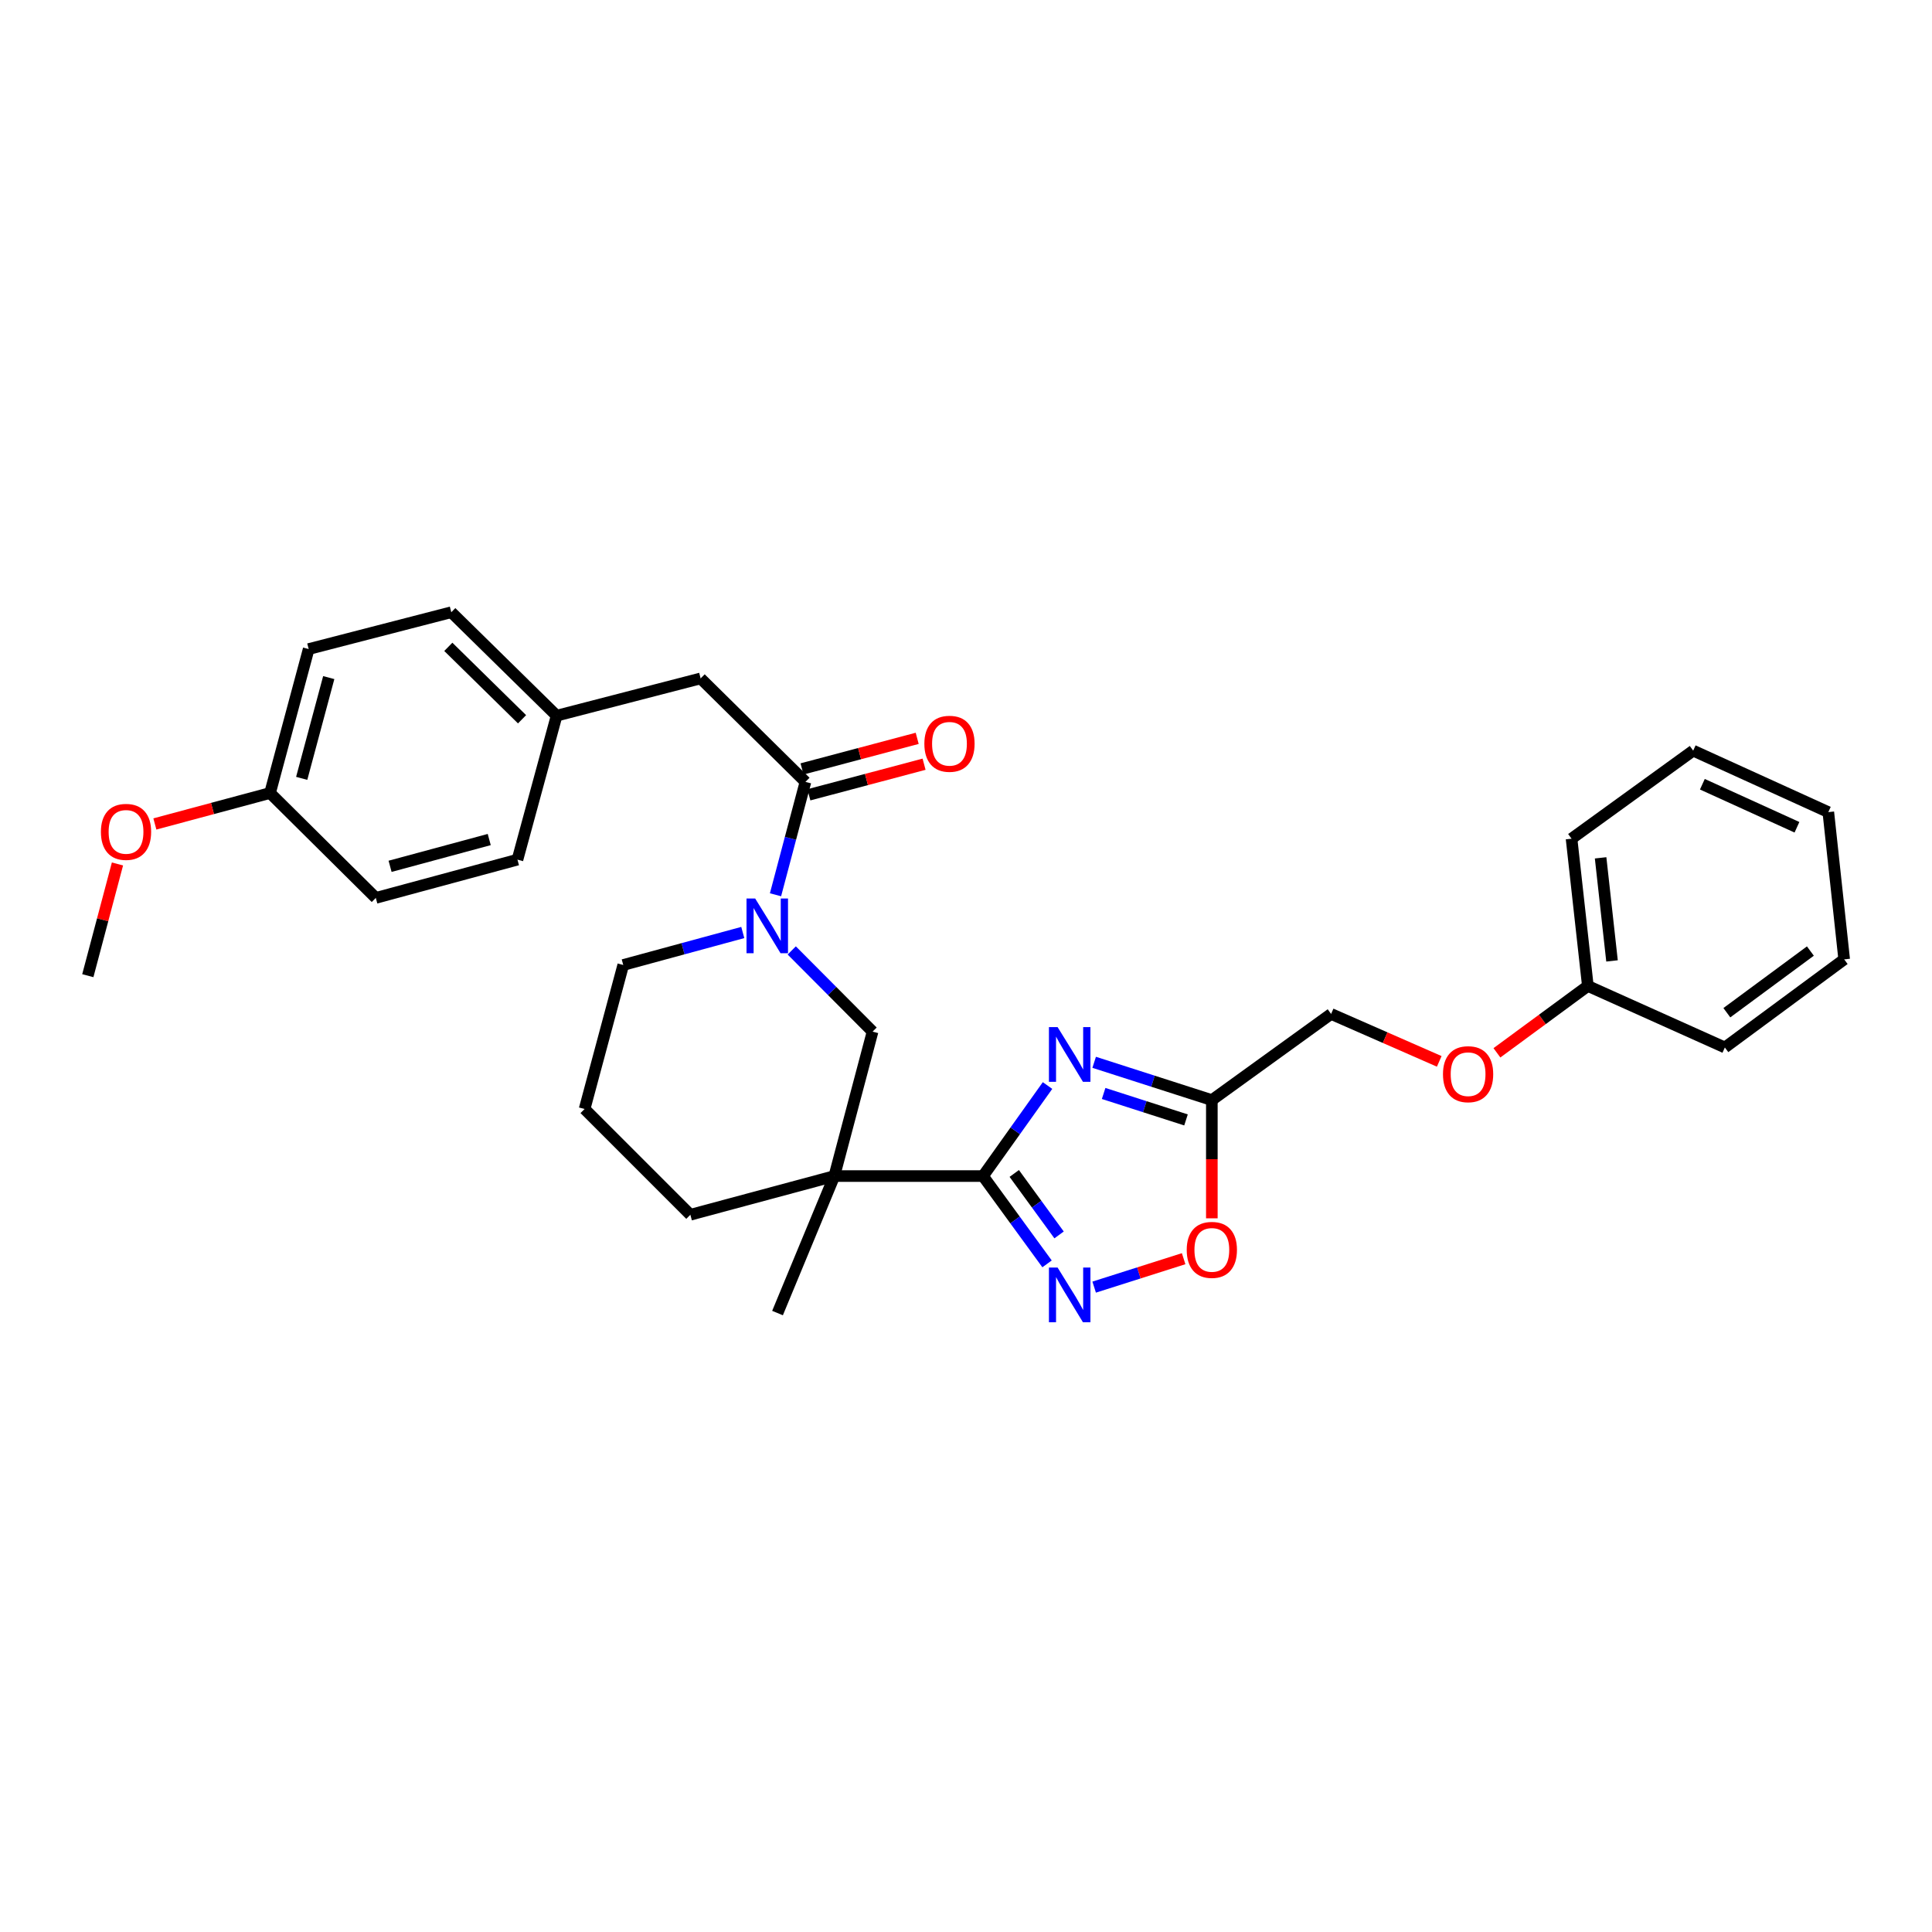 <?xml version='1.0' encoding='iso-8859-1'?>
<svg version='1.1' baseProfile='full'
              xmlns='http://www.w3.org/2000/svg'
                      xmlns:rdkit='http://www.rdkit.org/xml'
                      xmlns:xlink='http://www.w3.org/1999/xlink'
                  xml:space='preserve'
width='1000px' height='1000px' viewBox='0 0 1000 1000'>
<!-- END OF HEADER -->
<rect style='opacity:1.0;fill:#FFFFFF;stroke:none' width='1000' height='1000' x='0' y='0'> </rect>
<path class='bond-0' d='M 508.807,608.728 L 525.503,585.299' style='fill:none;fill-rule:evenodd;stroke:#000000;stroke-width:6px;stroke-linecap:butt;stroke-linejoin:miter;stroke-opacity:1' />
<path class='bond-0' d='M 525.503,585.299 L 542.198,561.871' style='fill:none;fill-rule:evenodd;stroke:#0000FF;stroke-width:6px;stroke-linecap:butt;stroke-linejoin:miter;stroke-opacity:1' />
<path class='bond-1' d='M 508.807,608.728 L 431.846,608.728' style='fill:none;fill-rule:evenodd;stroke:#000000;stroke-width:6px;stroke-linecap:butt;stroke-linejoin:miter;stroke-opacity:1' />
<path class='bond-2' d='M 508.807,608.728 L 525.379,631.452' style='fill:none;fill-rule:evenodd;stroke:#000000;stroke-width:6px;stroke-linecap:butt;stroke-linejoin:miter;stroke-opacity:1' />
<path class='bond-2' d='M 525.379,631.452 L 541.951,654.175' style='fill:none;fill-rule:evenodd;stroke:#0000FF;stroke-width:6px;stroke-linecap:butt;stroke-linejoin:miter;stroke-opacity:1' />
<path class='bond-2' d='M 524.975,607.38 L 536.575,623.287' style='fill:none;fill-rule:evenodd;stroke:#000000;stroke-width:6px;stroke-linecap:butt;stroke-linejoin:miter;stroke-opacity:1' />
<path class='bond-2' d='M 536.575,623.287 L 548.175,639.193' style='fill:none;fill-rule:evenodd;stroke:#0000FF;stroke-width:6px;stroke-linecap:butt;stroke-linejoin:miter;stroke-opacity:1' />
<path class='bond-4' d='M 566.338,549.848 L 596.792,559.63' style='fill:none;fill-rule:evenodd;stroke:#0000FF;stroke-width:6px;stroke-linecap:butt;stroke-linejoin:miter;stroke-opacity:1' />
<path class='bond-4' d='M 596.792,559.63 L 627.247,569.412' style='fill:none;fill-rule:evenodd;stroke:#000000;stroke-width:6px;stroke-linecap:butt;stroke-linejoin:miter;stroke-opacity:1' />
<path class='bond-4' d='M 571.237,565.976 L 592.555,572.824' style='fill:none;fill-rule:evenodd;stroke:#0000FF;stroke-width:6px;stroke-linecap:butt;stroke-linejoin:miter;stroke-opacity:1' />
<path class='bond-4' d='M 592.555,572.824 L 613.873,579.671' style='fill:none;fill-rule:evenodd;stroke:#000000;stroke-width:6px;stroke-linecap:butt;stroke-linejoin:miter;stroke-opacity:1' />
<path class='bond-7' d='M 431.846,608.728 L 451.646,533.961' style='fill:none;fill-rule:evenodd;stroke:#000000;stroke-width:6px;stroke-linecap:butt;stroke-linejoin:miter;stroke-opacity:1' />
<path class='bond-13' d='M 431.846,608.728 L 357.333,628.759' style='fill:none;fill-rule:evenodd;stroke:#000000;stroke-width:6px;stroke-linecap:butt;stroke-linejoin:miter;stroke-opacity:1' />
<path class='bond-14' d='M 431.846,608.728 L 402.446,679.638' style='fill:none;fill-rule:evenodd;stroke:#000000;stroke-width:6px;stroke-linecap:butt;stroke-linejoin:miter;stroke-opacity:1' />
<path class='bond-6' d='M 566.336,666.213 L 589.493,658.855' style='fill:none;fill-rule:evenodd;stroke:#0000FF;stroke-width:6px;stroke-linecap:butt;stroke-linejoin:miter;stroke-opacity:1' />
<path class='bond-6' d='M 589.493,658.855 L 612.649,651.497' style='fill:none;fill-rule:evenodd;stroke:#FF0000;stroke-width:6px;stroke-linecap:butt;stroke-linejoin:miter;stroke-opacity:1' />
<path class='bond-3' d='M 409.805,491.943 L 430.726,512.952' style='fill:none;fill-rule:evenodd;stroke:#0000FF;stroke-width:6px;stroke-linecap:butt;stroke-linejoin:miter;stroke-opacity:1' />
<path class='bond-3' d='M 430.726,512.952 L 451.646,533.961' style='fill:none;fill-rule:evenodd;stroke:#000000;stroke-width:6px;stroke-linecap:butt;stroke-linejoin:miter;stroke-opacity:1' />
<path class='bond-5' d='M 401.402,463.13 L 409.152,433.914' style='fill:none;fill-rule:evenodd;stroke:#0000FF;stroke-width:6px;stroke-linecap:butt;stroke-linejoin:miter;stroke-opacity:1' />
<path class='bond-5' d='M 409.152,433.914 L 416.903,404.697' style='fill:none;fill-rule:evenodd;stroke:#000000;stroke-width:6px;stroke-linecap:butt;stroke-linejoin:miter;stroke-opacity:1' />
<path class='bond-31' d='M 384.463,482.661 L 353.526,491.066' style='fill:none;fill-rule:evenodd;stroke:#0000FF;stroke-width:6px;stroke-linecap:butt;stroke-linejoin:miter;stroke-opacity:1' />
<path class='bond-31' d='M 353.526,491.066 L 322.59,499.472' style='fill:none;fill-rule:evenodd;stroke:#000000;stroke-width:6px;stroke-linecap:butt;stroke-linejoin:miter;stroke-opacity:1' />
<path class='bond-10' d='M 627.247,569.412 L 688.973,524.815' style='fill:none;fill-rule:evenodd;stroke:#000000;stroke-width:6px;stroke-linecap:butt;stroke-linejoin:miter;stroke-opacity:1' />
<path class='bond-30' d='M 627.247,569.412 L 627.247,600.007' style='fill:none;fill-rule:evenodd;stroke:#000000;stroke-width:6px;stroke-linecap:butt;stroke-linejoin:miter;stroke-opacity:1' />
<path class='bond-30' d='M 627.247,600.007 L 627.247,630.602' style='fill:none;fill-rule:evenodd;stroke:#FF0000;stroke-width:6px;stroke-linecap:butt;stroke-linejoin:miter;stroke-opacity:1' />
<path class='bond-8' d='M 416.903,404.697 L 362.645,351.147' style='fill:none;fill-rule:evenodd;stroke:#000000;stroke-width:6px;stroke-linecap:butt;stroke-linejoin:miter;stroke-opacity:1' />
<path class='bond-9' d='M 418.682,411.393 L 448.49,403.476' style='fill:none;fill-rule:evenodd;stroke:#000000;stroke-width:6px;stroke-linecap:butt;stroke-linejoin:miter;stroke-opacity:1' />
<path class='bond-9' d='M 448.49,403.476 L 478.298,395.558' style='fill:none;fill-rule:evenodd;stroke:#FF0000;stroke-width:6px;stroke-linecap:butt;stroke-linejoin:miter;stroke-opacity:1' />
<path class='bond-9' d='M 415.125,398.001 L 444.932,390.083' style='fill:none;fill-rule:evenodd;stroke:#000000;stroke-width:6px;stroke-linecap:butt;stroke-linejoin:miter;stroke-opacity:1' />
<path class='bond-9' d='M 444.932,390.083 L 474.74,382.165' style='fill:none;fill-rule:evenodd;stroke:#FF0000;stroke-width:6px;stroke-linecap:butt;stroke-linejoin:miter;stroke-opacity:1' />
<path class='bond-12' d='M 362.645,351.147 L 288.101,370.439' style='fill:none;fill-rule:evenodd;stroke:#000000;stroke-width:6px;stroke-linecap:butt;stroke-linejoin:miter;stroke-opacity:1' />
<path class='bond-11' d='M 688.973,524.815 L 716.96,537.091' style='fill:none;fill-rule:evenodd;stroke:#000000;stroke-width:6px;stroke-linecap:butt;stroke-linejoin:miter;stroke-opacity:1' />
<path class='bond-11' d='M 716.96,537.091 L 744.947,549.366' style='fill:none;fill-rule:evenodd;stroke:#FF0000;stroke-width:6px;stroke-linecap:butt;stroke-linejoin:miter;stroke-opacity:1' />
<path class='bond-17' d='M 774.807,544.941 L 798.339,527.634' style='fill:none;fill-rule:evenodd;stroke:#FF0000;stroke-width:6px;stroke-linecap:butt;stroke-linejoin:miter;stroke-opacity:1' />
<path class='bond-17' d='M 798.339,527.634 L 821.871,510.327' style='fill:none;fill-rule:evenodd;stroke:#000000;stroke-width:6px;stroke-linecap:butt;stroke-linejoin:miter;stroke-opacity:1' />
<path class='bond-18' d='M 288.101,370.439 L 267.839,444.952' style='fill:none;fill-rule:evenodd;stroke:#000000;stroke-width:6px;stroke-linecap:butt;stroke-linejoin:miter;stroke-opacity:1' />
<path class='bond-19' d='M 288.101,370.439 L 233.581,316.889' style='fill:none;fill-rule:evenodd;stroke:#000000;stroke-width:6px;stroke-linecap:butt;stroke-linejoin:miter;stroke-opacity:1' />
<path class='bond-19' d='M 270.213,372.292 L 232.049,334.807' style='fill:none;fill-rule:evenodd;stroke:#000000;stroke-width:6px;stroke-linecap:butt;stroke-linejoin:miter;stroke-opacity:1' />
<path class='bond-23' d='M 357.333,628.759 L 302.589,574.016' style='fill:none;fill-rule:evenodd;stroke:#000000;stroke-width:6px;stroke-linecap:butt;stroke-linejoin:miter;stroke-opacity:1' />
<path class='bond-15' d='M 322.59,499.472 L 302.589,574.016' style='fill:none;fill-rule:evenodd;stroke:#000000;stroke-width:6px;stroke-linecap:butt;stroke-linejoin:miter;stroke-opacity:1' />
<path class='bond-16' d='M 139.776,410.463 L 159.776,335.95' style='fill:none;fill-rule:evenodd;stroke:#000000;stroke-width:6px;stroke-linecap:butt;stroke-linejoin:miter;stroke-opacity:1' />
<path class='bond-16' d='M 156.159,402.878 L 170.159,350.719' style='fill:none;fill-rule:evenodd;stroke:#000000;stroke-width:6px;stroke-linecap:butt;stroke-linejoin:miter;stroke-opacity:1' />
<path class='bond-22' d='M 139.776,410.463 L 109.969,418.473' style='fill:none;fill-rule:evenodd;stroke:#000000;stroke-width:6px;stroke-linecap:butt;stroke-linejoin:miter;stroke-opacity:1' />
<path class='bond-22' d='M 109.969,418.473 L 80.162,426.482' style='fill:none;fill-rule:evenodd;stroke:#FF0000;stroke-width:6px;stroke-linecap:butt;stroke-linejoin:miter;stroke-opacity:1' />
<path class='bond-32' d='M 139.776,410.463 L 194.519,464.752' style='fill:none;fill-rule:evenodd;stroke:#000000;stroke-width:6px;stroke-linecap:butt;stroke-linejoin:miter;stroke-opacity:1' />
<path class='bond-24' d='M 821.871,510.327 L 813.433,434.105' style='fill:none;fill-rule:evenodd;stroke:#000000;stroke-width:6px;stroke-linecap:butt;stroke-linejoin:miter;stroke-opacity:1' />
<path class='bond-24' d='M 834.378,497.369 L 828.472,444.014' style='fill:none;fill-rule:evenodd;stroke:#000000;stroke-width:6px;stroke-linecap:butt;stroke-linejoin:miter;stroke-opacity:1' />
<path class='bond-25' d='M 821.871,510.327 L 892.781,542.168' style='fill:none;fill-rule:evenodd;stroke:#000000;stroke-width:6px;stroke-linecap:butt;stroke-linejoin:miter;stroke-opacity:1' />
<path class='bond-21' d='M 267.839,444.952 L 194.519,464.752' style='fill:none;fill-rule:evenodd;stroke:#000000;stroke-width:6px;stroke-linecap:butt;stroke-linejoin:miter;stroke-opacity:1' />
<path class='bond-21' d='M 253.228,434.544 L 201.904,448.404' style='fill:none;fill-rule:evenodd;stroke:#000000;stroke-width:6px;stroke-linecap:butt;stroke-linejoin:miter;stroke-opacity:1' />
<path class='bond-20' d='M 233.581,316.889 L 159.776,335.95' style='fill:none;fill-rule:evenodd;stroke:#000000;stroke-width:6px;stroke-linecap:butt;stroke-linejoin:miter;stroke-opacity:1' />
<path class='bond-26' d='M 60.803,447.182 L 53.129,476.094' style='fill:none;fill-rule:evenodd;stroke:#FF0000;stroke-width:6px;stroke-linecap:butt;stroke-linejoin:miter;stroke-opacity:1' />
<path class='bond-26' d='M 53.129,476.094 L 45.455,505.007' style='fill:none;fill-rule:evenodd;stroke:#000000;stroke-width:6px;stroke-linecap:butt;stroke-linejoin:miter;stroke-opacity:1' />
<path class='bond-27' d='M 813.433,434.105 L 876.391,388.53' style='fill:none;fill-rule:evenodd;stroke:#000000;stroke-width:6px;stroke-linecap:butt;stroke-linejoin:miter;stroke-opacity:1' />
<path class='bond-28' d='M 892.781,542.168 L 954.545,496.57' style='fill:none;fill-rule:evenodd;stroke:#000000;stroke-width:6px;stroke-linecap:butt;stroke-linejoin:miter;stroke-opacity:1' />
<path class='bond-28' d='M 893.815,524.18 L 937.051,492.261' style='fill:none;fill-rule:evenodd;stroke:#000000;stroke-width:6px;stroke-linecap:butt;stroke-linejoin:miter;stroke-opacity:1' />
<path class='bond-33' d='M 876.391,388.53 L 946.331,420.356' style='fill:none;fill-rule:evenodd;stroke:#000000;stroke-width:6px;stroke-linecap:butt;stroke-linejoin:miter;stroke-opacity:1' />
<path class='bond-33' d='M 881.143,405.917 L 930.101,428.194' style='fill:none;fill-rule:evenodd;stroke:#000000;stroke-width:6px;stroke-linecap:butt;stroke-linejoin:miter;stroke-opacity:1' />
<path class='bond-29' d='M 954.545,496.57 L 946.331,420.356' style='fill:none;fill-rule:evenodd;stroke:#000000;stroke-width:6px;stroke-linecap:butt;stroke-linejoin:miter;stroke-opacity:1' />
<path  class='atom-1' d='M 547.406 531.618
L 556.686 546.618
Q 557.606 548.098, 559.086 550.778
Q 560.566 553.458, 560.646 553.618
L 560.646 531.618
L 564.406 531.618
L 564.406 559.938
L 560.526 559.938
L 550.566 543.538
Q 549.406 541.618, 548.166 539.418
Q 546.966 537.218, 546.606 536.538
L 546.606 559.938
L 542.926 559.938
L 542.926 531.618
L 547.406 531.618
' fill='#0000FF'/>
<path  class='atom-3' d='M 547.406 656.079
L 556.686 671.079
Q 557.606 672.559, 559.086 675.239
Q 560.566 677.919, 560.646 678.079
L 560.646 656.079
L 564.406 656.079
L 564.406 684.399
L 560.526 684.399
L 550.566 667.999
Q 549.406 666.079, 548.166 663.879
Q 546.966 661.679, 546.606 660.999
L 546.606 684.399
L 542.926 684.399
L 542.926 656.079
L 547.406 656.079
' fill='#0000FF'/>
<path  class='atom-4' d='M 390.874 465.058
L 400.154 480.058
Q 401.074 481.538, 402.554 484.218
Q 404.034 486.898, 404.114 487.058
L 404.114 465.058
L 407.874 465.058
L 407.874 493.378
L 403.994 493.378
L 394.034 476.978
Q 392.874 475.058, 391.634 472.858
Q 390.434 470.658, 390.074 469.978
L 390.074 493.378
L 386.394 493.378
L 386.394 465.058
L 390.874 465.058
' fill='#0000FF'/>
<path  class='atom-7' d='M 614.247 646.938
Q 614.247 640.138, 617.607 636.338
Q 620.967 632.538, 627.247 632.538
Q 633.527 632.538, 636.887 636.338
Q 640.247 640.138, 640.247 646.938
Q 640.247 653.818, 636.847 657.738
Q 633.447 661.618, 627.247 661.618
Q 621.007 661.618, 617.607 657.738
Q 614.247 653.858, 614.247 646.938
M 627.247 658.418
Q 631.567 658.418, 633.887 655.538
Q 636.247 652.618, 636.247 646.938
Q 636.247 641.378, 633.887 638.578
Q 631.567 635.738, 627.247 635.738
Q 622.927 635.738, 620.567 638.538
Q 618.247 641.338, 618.247 646.938
Q 618.247 652.658, 620.567 655.538
Q 622.927 658.418, 627.247 658.418
' fill='#FF0000'/>
<path  class='atom-10' d='M 478.447 384.977
Q 478.447 378.177, 481.807 374.377
Q 485.167 370.577, 491.447 370.577
Q 497.727 370.577, 501.087 374.377
Q 504.447 378.177, 504.447 384.977
Q 504.447 391.857, 501.047 395.777
Q 497.647 399.657, 491.447 399.657
Q 485.207 399.657, 481.807 395.777
Q 478.447 391.897, 478.447 384.977
M 491.447 396.457
Q 495.767 396.457, 498.087 393.577
Q 500.447 390.657, 500.447 384.977
Q 500.447 379.417, 498.087 376.617
Q 495.767 373.777, 491.447 373.777
Q 487.127 373.777, 484.767 376.577
Q 482.447 379.377, 482.447 384.977
Q 482.447 390.697, 484.767 393.577
Q 487.127 396.457, 491.447 396.457
' fill='#FF0000'/>
<path  class='atom-12' d='M 746.883 555.997
Q 746.883 549.197, 750.243 545.397
Q 753.603 541.597, 759.883 541.597
Q 766.163 541.597, 769.523 545.397
Q 772.883 549.197, 772.883 555.997
Q 772.883 562.877, 769.483 566.797
Q 766.083 570.677, 759.883 570.677
Q 753.643 570.677, 750.243 566.797
Q 746.883 562.917, 746.883 555.997
M 759.883 567.477
Q 764.203 567.477, 766.523 564.597
Q 768.883 561.677, 768.883 555.997
Q 768.883 550.437, 766.523 547.637
Q 764.203 544.797, 759.883 544.797
Q 755.563 544.797, 753.203 547.597
Q 750.883 550.397, 750.883 555.997
Q 750.883 561.717, 753.203 564.597
Q 755.563 567.477, 759.883 567.477
' fill='#FF0000'/>
<path  class='atom-23' d='M 52.232 430.574
Q 52.232 423.774, 55.592 419.974
Q 58.952 416.174, 65.232 416.174
Q 71.512 416.174, 74.872 419.974
Q 78.232 423.774, 78.232 430.574
Q 78.232 437.454, 74.832 441.374
Q 71.432 445.254, 65.232 445.254
Q 58.992 445.254, 55.592 441.374
Q 52.232 437.494, 52.232 430.574
M 65.232 442.054
Q 69.552 442.054, 71.872 439.174
Q 74.232 436.254, 74.232 430.574
Q 74.232 425.014, 71.872 422.214
Q 69.552 419.374, 65.232 419.374
Q 60.912 419.374, 58.552 422.174
Q 56.232 424.974, 56.232 430.574
Q 56.232 436.294, 58.552 439.174
Q 60.912 442.054, 65.232 442.054
' fill='#FF0000'/>
</svg>
